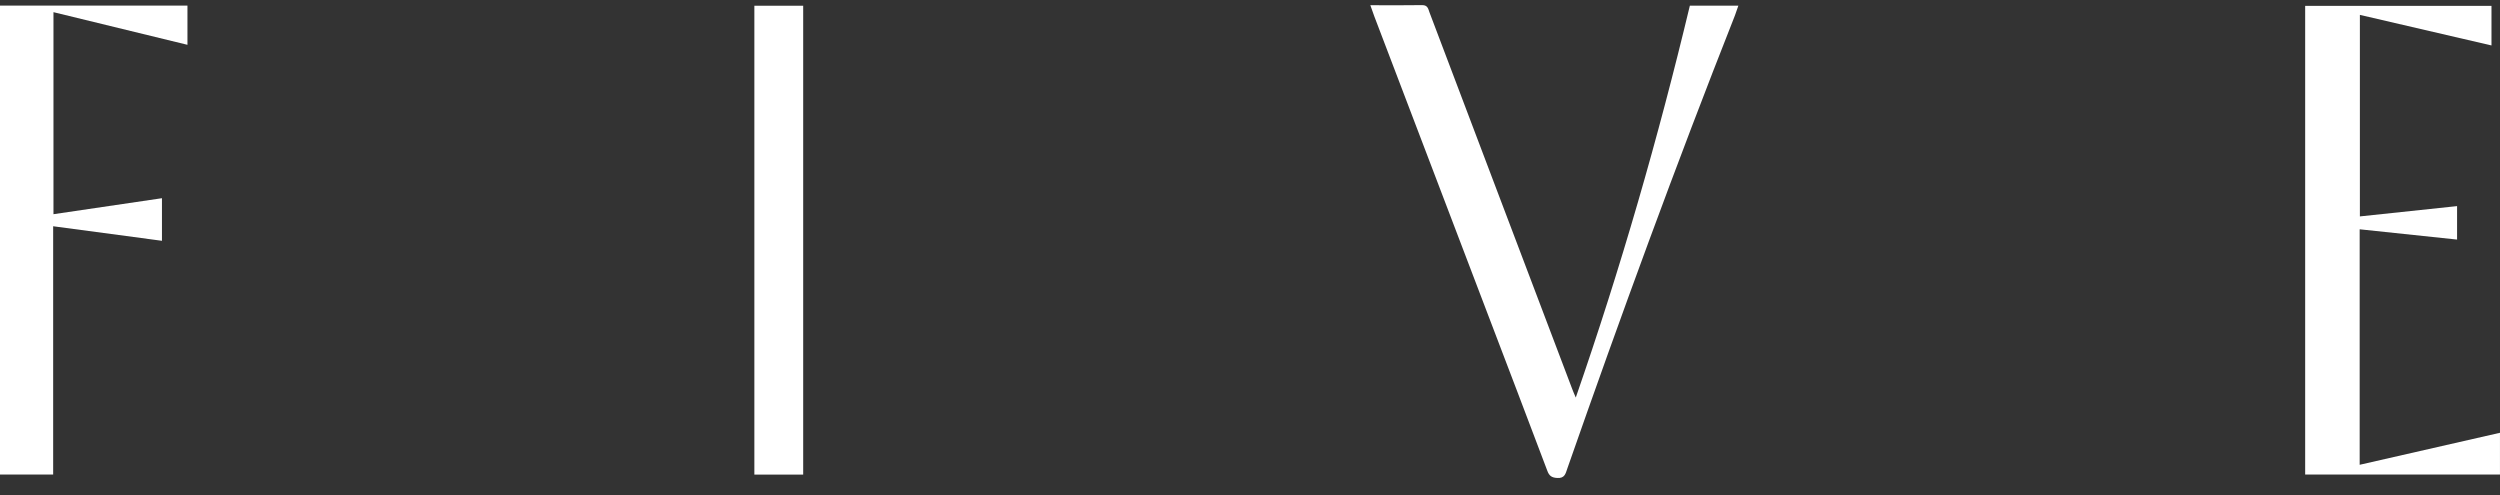 <?xml version="1.0" encoding="UTF-8"?>
<svg xmlns="http://www.w3.org/2000/svg" width="106" height="21" viewBox="0 0 106 21" fill="none">
  <rect x="0" y="0" width="106" height="21" fill="#333333" stroke="none"/>
  <g clip-path="url(#clip0_1382_101)">
    <path d="M58.092 0.221C58.861 0.221 59.581 0.23 60.302 0.217C60.539 0.217 60.557 0.38 60.609 0.521C61.519 2.922 62.428 5.324 63.338 7.726C64.445 10.651 65.557 13.577 66.664 16.499C66.699 16.596 66.743 16.693 66.813 16.856C68.72 11.357 70.311 5.835 71.65 0.239H73.707C73.65 0.397 73.61 0.525 73.562 0.653C71.053 7.007 68.707 13.423 66.453 19.87C66.383 20.073 66.347 20.288 66.027 20.266C65.789 20.253 65.684 20.174 65.605 19.958C64.761 17.72 63.905 15.481 63.052 13.242C61.457 9.061 59.862 4.879 58.272 0.697C58.219 0.556 58.171 0.415 58.101 0.217" fill="white"></path>
    <path d="M100.059 9.176C101.443 9.03 102.805 8.885 104.18 8.739V10.158C102.801 10.013 101.439 9.867 100.05 9.722V19.707C102.041 19.253 104.013 18.804 105.999 18.35V20.121H97.739V0.248H105.639V1.927C103.789 1.495 101.944 1.068 100.059 0.631V9.18V9.176Z" fill="white"></path>
    <path d="M7.948 1.9C6.041 1.432 4.174 0.979 2.267 0.516V9.082C3.805 8.857 5.316 8.633 6.867 8.404V10.21C5.338 10.008 3.822 9.8 2.254 9.593V20.12H0V0.238H7.948V1.895V1.9Z" fill="white"></path>
    <path d="M34.055 0.244H31.985V20.122H34.055V0.244Z" fill="white"></path>
  </g>
  <defs>
    <clipPath id="clip0_1382_101">
      <rect width="106" height="20.054" fill="white" transform="translate(0 0.217)"></rect>
    </clipPath>
  </defs>
</svg>
